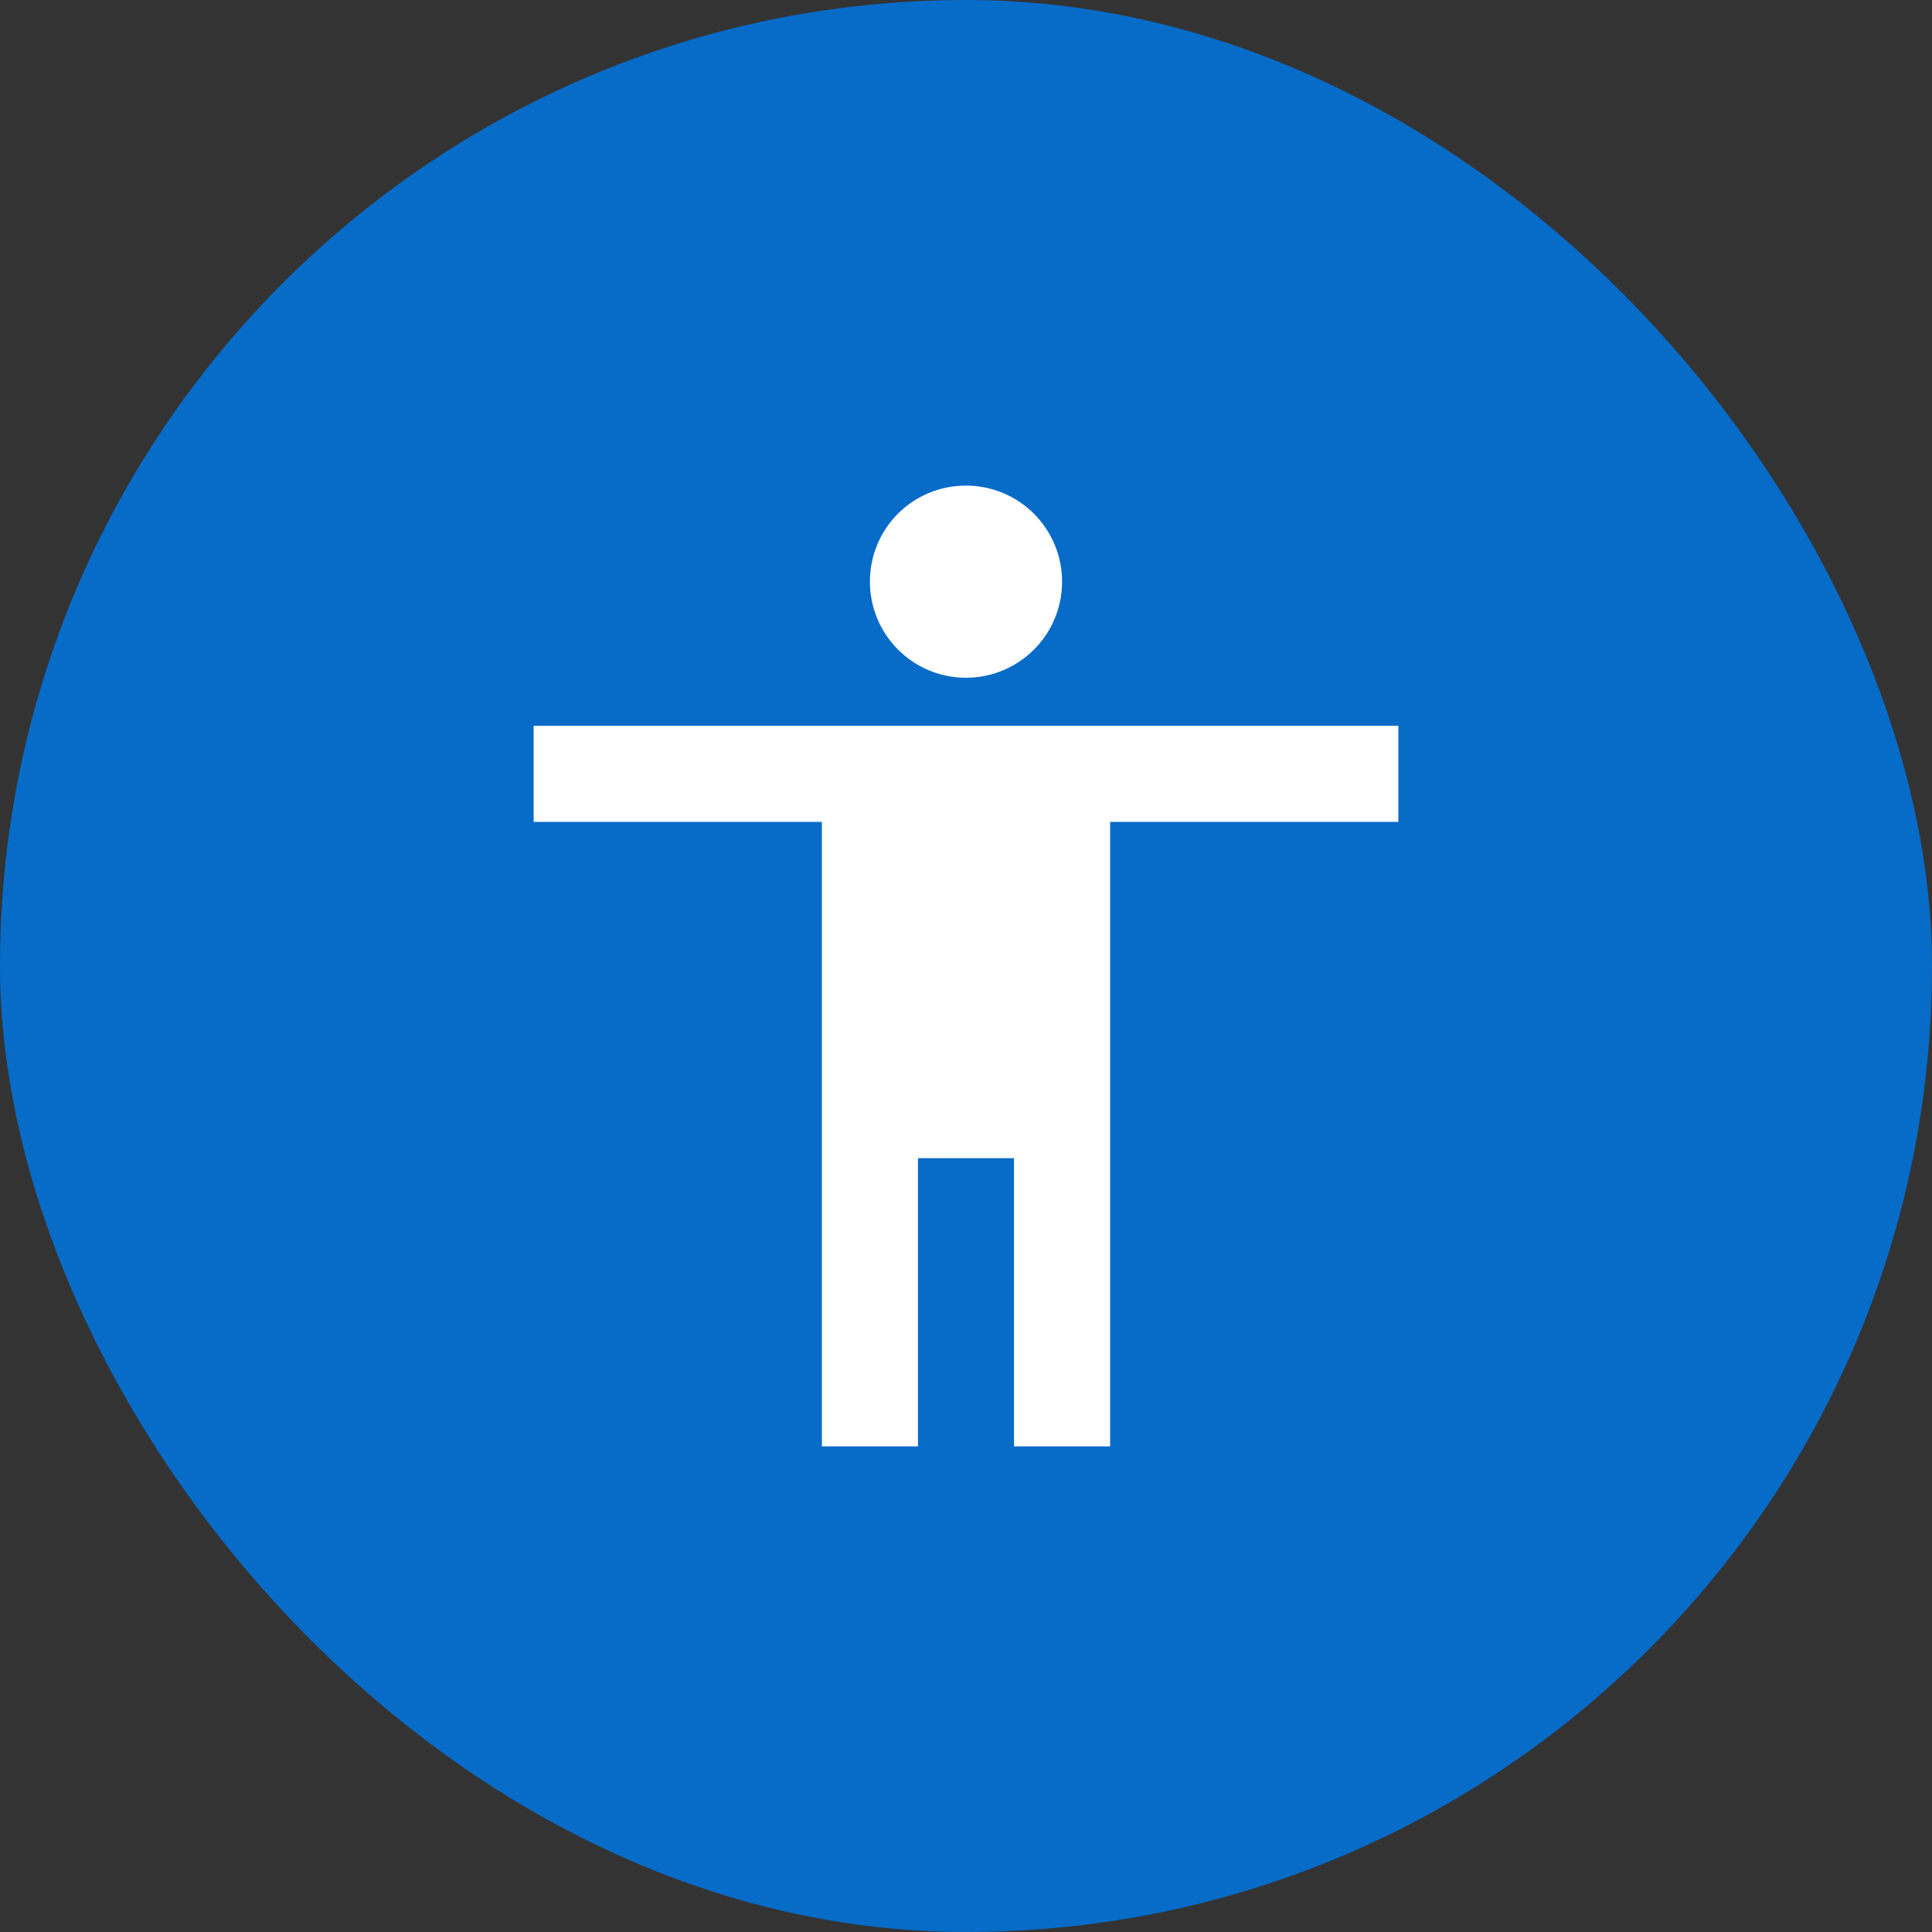 <svg width="124" height="124" viewBox="0 0 124 124" fill="none" xmlns="http://www.w3.org/2000/svg">
<rect x="0" y="0" width="124" height="124" fill="#333333" stroke="none"/>
<rect width="124" height="124" rx="62" fill="#076BC8"/>
<path d="M89.75 52.75H71.25V92.833H65.083V74.333H58.917V92.833H52.75V52.75H34.25V46.583H89.75M62 31.167C63.636 31.167 65.204 31.816 66.361 32.973C67.517 34.129 68.167 35.698 68.167 37.333C68.167 38.969 67.517 40.537 66.361 41.694C65.204 42.85 63.636 43.5 62 43.5C58.578 43.5 55.833 40.725 55.833 37.333C55.833 33.911 58.578 31.167 62 31.167Z" fill="white"/>
</svg>
